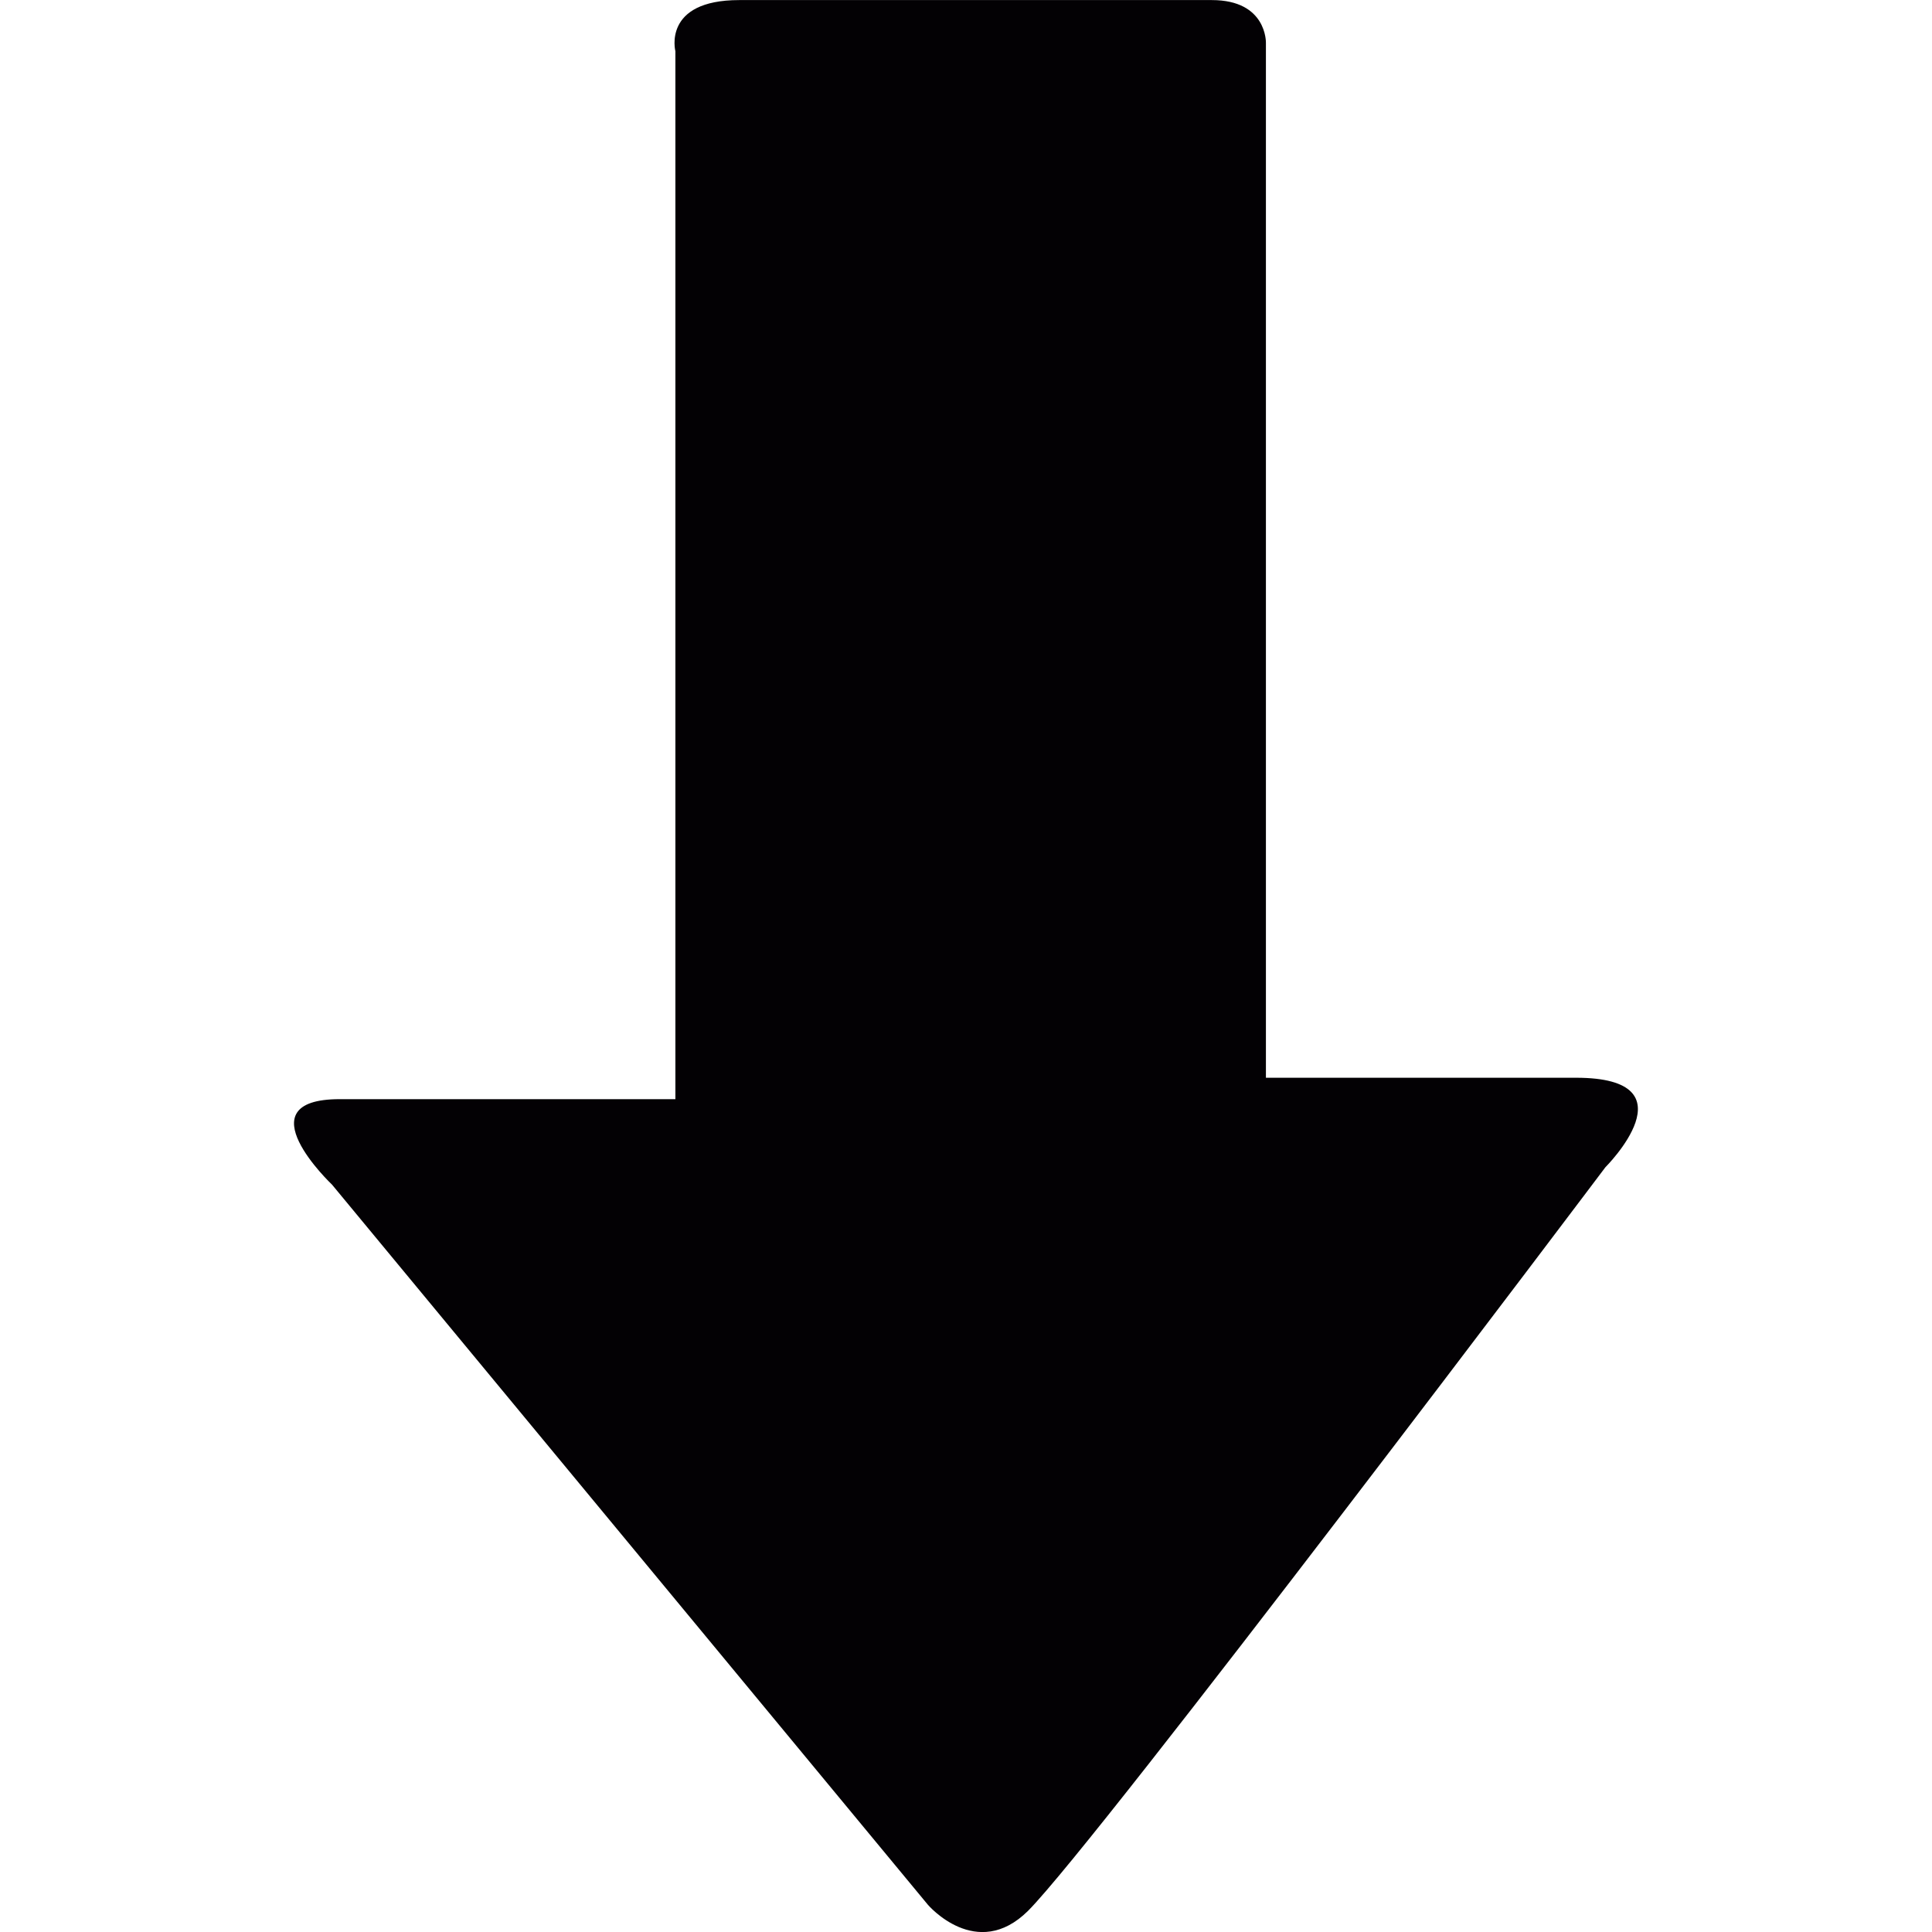 <?xml version="1.0" encoding="UTF-8" standalone="no"?>
<!-- Generator: Adobe Illustrator 18.1.1, SVG Export Plug-In . SVG Version: 6.00 Build 0)  -->

<svg
   version="1.1"
   id="Capa_1"
   x="0px"
   y="0px"
   viewBox="0 0 26.775 26.775"
   style="enable-background:new 0 0 26.775 26.775;"
   xml:space="preserve"
   sodipodi:docname="arrow-down.svg"
   inkscape:version="1.1.2 (b8e25be833, 2022-02-05)"
   xmlns:inkscape="http://www.inkscape.org/namespaces/inkscape"
   xmlns:sodipodi="http://sodipodi.sourceforge.net/DTD/sodipodi-0.dtd"
   xmlns="http://www.w3.org/2000/svg"
   xmlns:svg="http://www.w3.org/2000/svg"><defs
   id="defs39" /><sodipodi:namedview
   id="namedview37"
   pagecolor="#ffffff"
   bordercolor="#666666"
   borderopacity="1.0"
   inkscape:pageshadow="2"
   inkscape:pageopacity="0.0"
   inkscape:pagecheckerboard="0"
   showgrid="false"
   inkscape:zoom="26.853408"
   inkscape:cx="13.36888"
   inkscape:cy="13.36888"
   inkscape:window-width="3840"
   inkscape:window-height="2066"
   inkscape:window-x="3829"
   inkscape:window-y="-11"
   inkscape:window-maximized="1"
   inkscape:current-layer="Capa_1" />
<g
   id="g4"
   transform="rotate(180,13.387,13.388)">
	<path
   style="fill:#030104"
   d="m 13.915,0.379 8.258,9.98 c 0,0 1.252,1.184 -0.106,1.184 -1.363,0 -4.653,0 -4.653,0 0,0 0,0.801 0,2.025 0,3.514 0,9.9 0,12.498 0,0 0.184,0.709 -0.885,0.709 -1.072,0 -5.783,0 -6.55,0 -0.765,0 -0.749,-0.592 -0.749,-0.592 0,-2.531 0,-9.133 0,-12.527 0,-1.102 0,-1.816 0,-1.816 0,0 -2.637,0 -4.297,0 -1.654,0 -0.408,-1.24 -0.408,-1.24 0,0 7.025,-9.325 8.001,-10.305 0.714,-0.709 1.389,0.084 1.389,0.084 z"
   id="path2" />
</g>
<g
   id="g6">
</g>
<g
   id="g8">
</g>
<g
   id="g10">
</g>
<g
   id="g12">
</g>
<g
   id="g14">
</g>
<g
   id="g16">
</g>
<g
   id="g18">
</g>
<g
   id="g20">
</g>
<g
   id="g22">
</g>
<g
   id="g24">
</g>
<g
   id="g26">
</g>
<g
   id="g28">
</g>
<g
   id="g30">
</g>
<g
   id="g32">
</g>
<g
   id="g34">
</g>
</svg>
